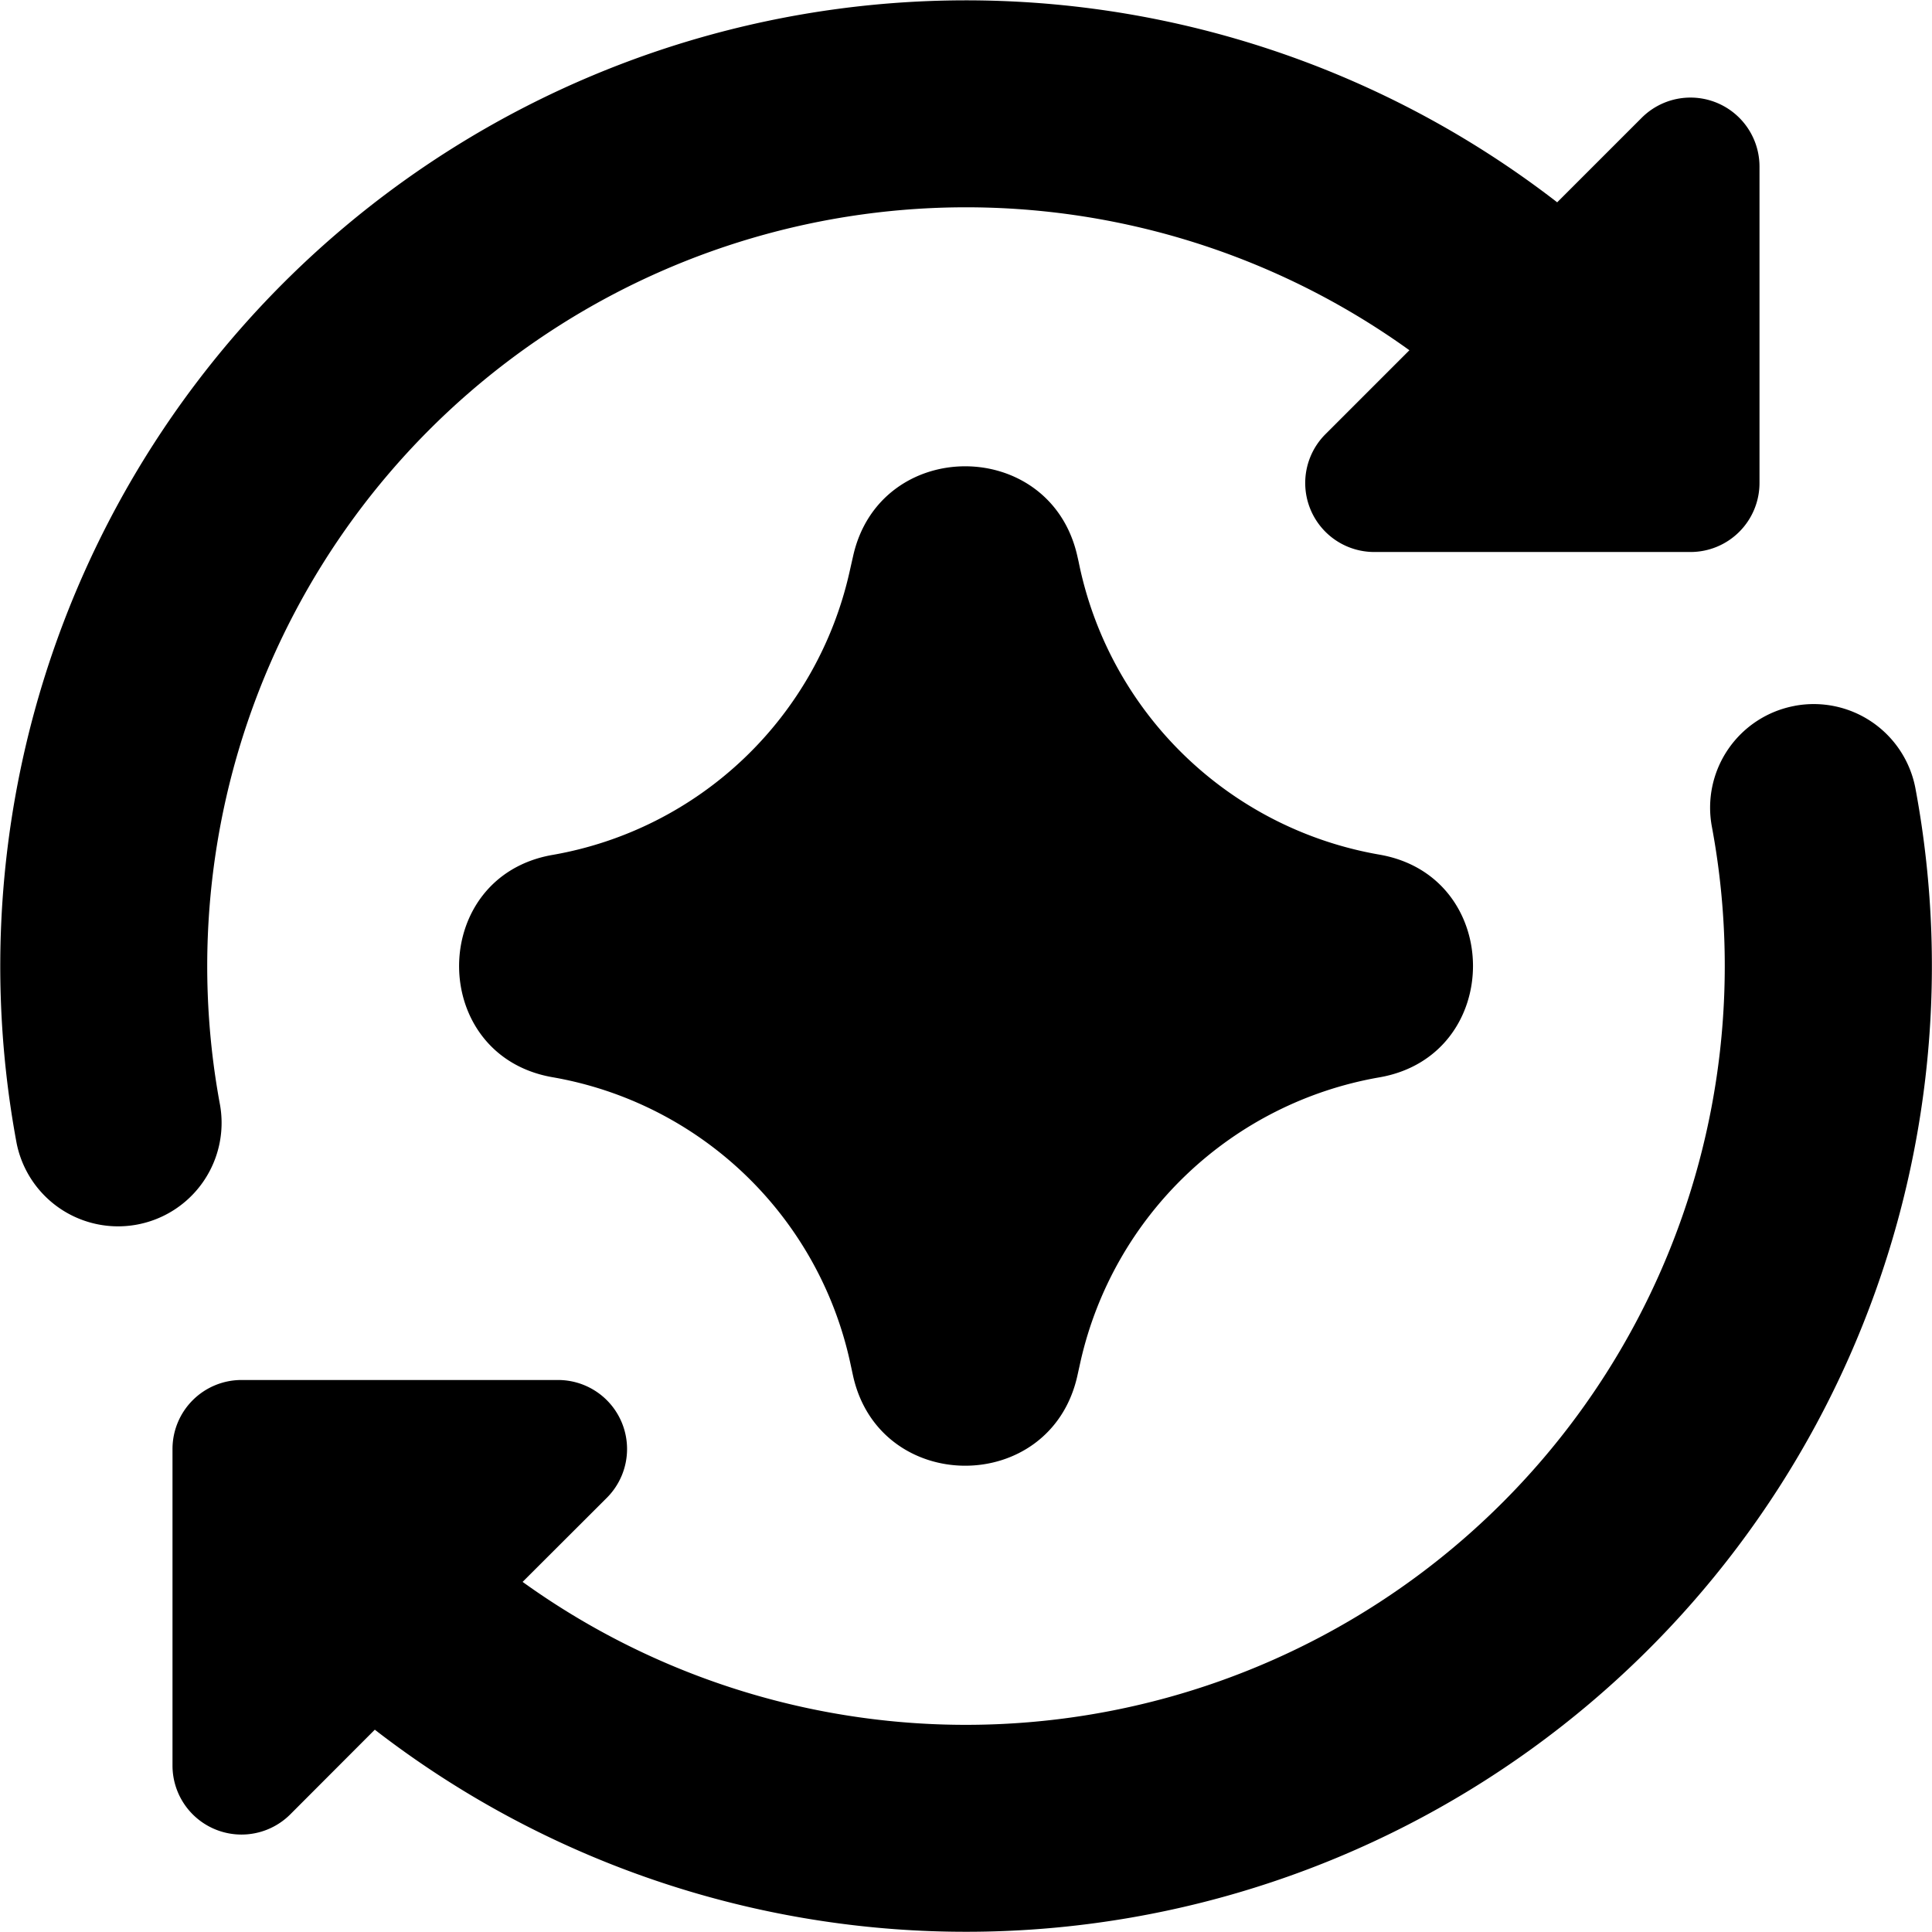 <?xml version="1.0" encoding="utf-8"?>
<!-- Generator: www.svgicons.com -->
<svg xmlns="http://www.w3.org/2000/svg" width="800" height="800" viewBox="0 0 14 14">
<path fill="currentColor" fill-rule="evenodd" d="M10.213 2.538A5.499 5.499 0 0 0 1.595 8.01a.75.75 0 0 1-1.474.277a6.999 6.999 0 0 1 11.163-6.821l.612-.612a.5.5 0 0 1 .854.353V3.5a.5.5 0 0 1-.5.5H9.957a.5.5 0 0 1-.353-.853zm2.791 2.577a.75.75 0 0 1 .876.598a6.999 6.999 0 0 1-11.164 6.821l-.612.613a.5.5 0 0 1-.854-.354V10.5a.5.5 0 0 1 .5-.5h2.293a.5.5 0 0 1 .354.854l-.61.609a5.499 5.499 0 0 0 8.618-5.472a.75.75 0 0 1 .6-.876ZM6.181 4.034c.19-.87 1.427-.874 1.625-.008l.01.044a2.693 2.693 0 0 0 2.18 2.123c.904.157.904 1.457-.001 1.614a2.693 2.693 0 0 0-2.164 2.054l-.025.113c-.198.867-1.435.861-1.625-.007L6.16 9.87a2.676 2.676 0 0 0-2.156-2.064c-.903-.157-.903-1.454 0-1.611A2.676 2.676 0 0 0 6.157 4.14l.016-.071z" clip-rule="evenodd"/>
</svg>